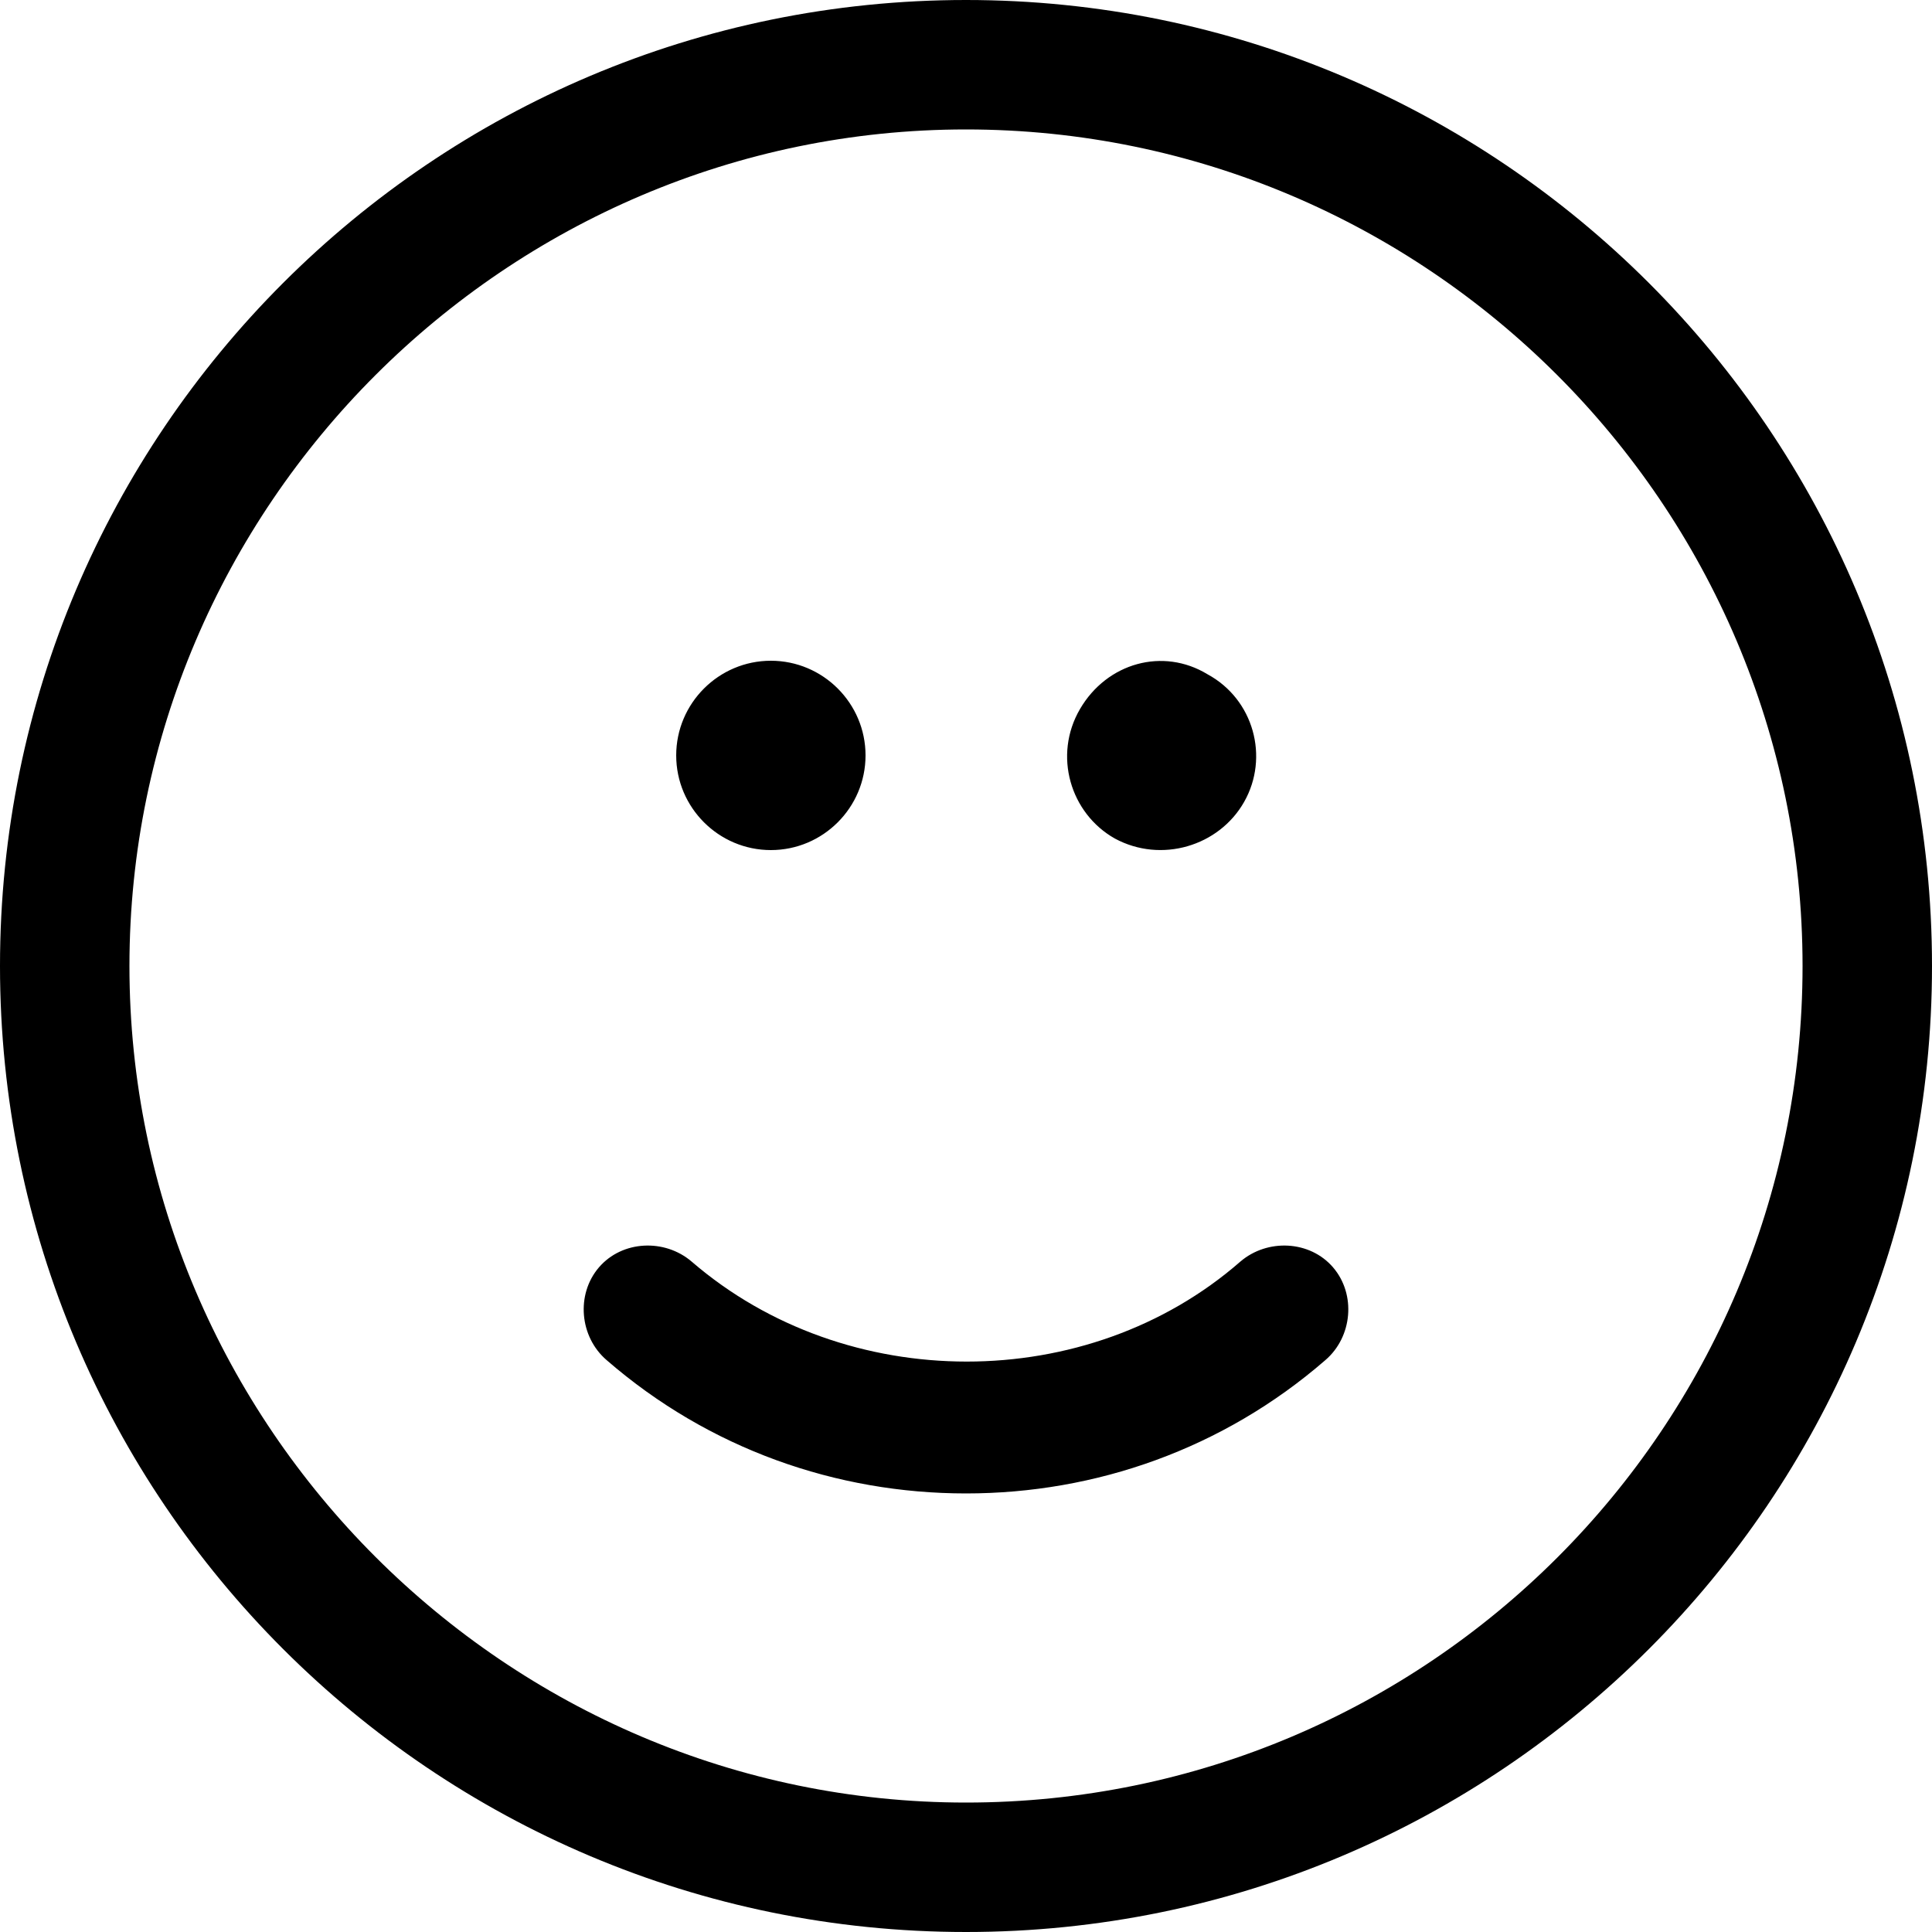 <svg width="64" height="64" viewBox="0 0 1000 1000" xmlns="http://www.w3.org/2000/svg"><path d="M500 0C224 0 0 224 0 500s224 500 500 500 500-224 500-500S776 0 500 0zm0 933C262 933 67 738 67 500S262 67 500 67s433 194 433 433-194 433-433 433zm142-280c-79 69-204 69-284 0-14-12-36-11-48 3s-10 36 4 48c53 46 119 69 186 69s133-23 186-69c14-12 16-34 4-48s-34-15-48-3zM448 391c0 27-22 49-49 49s-49-22-49-49 22-49 49-49 49 22 49 49zm177-42c24 13 32 43 19 66s-43 32-67 19c-23-13-32-43-18-67s43-32 66-18z"/></svg>